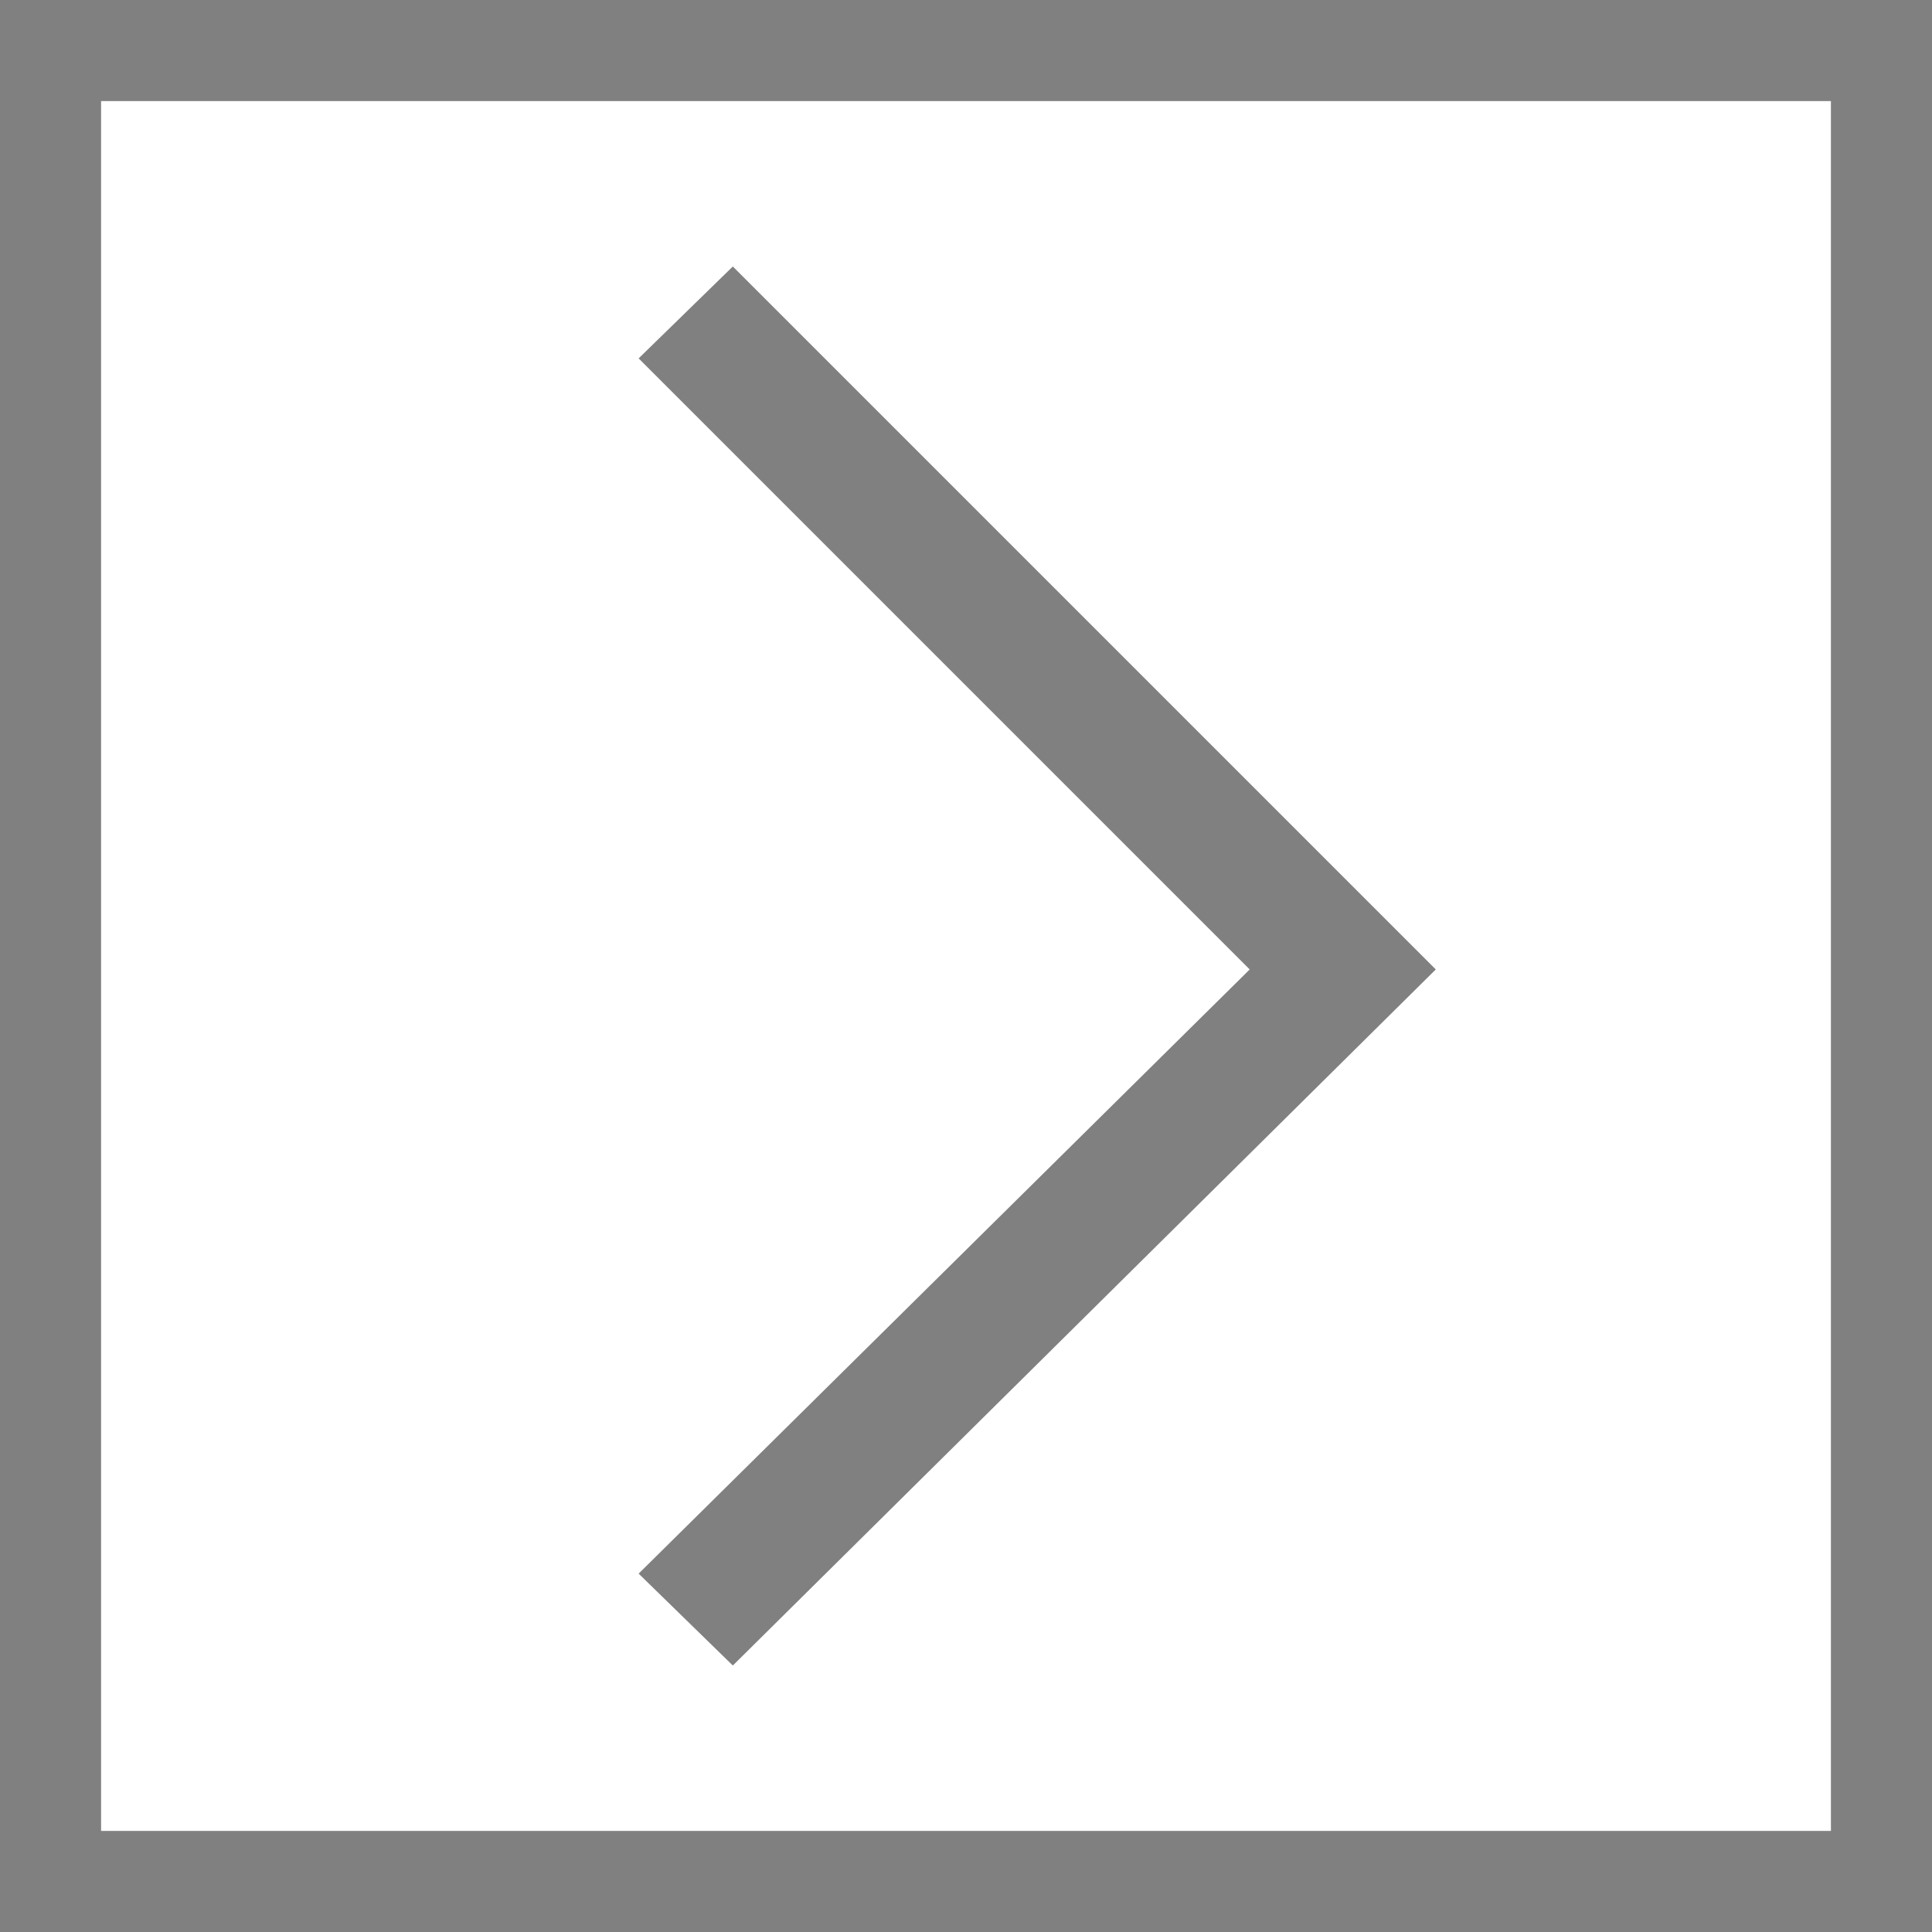 <?xml version="1.0" encoding="UTF-8"?>
<!DOCTYPE svg PUBLIC "-//W3C//DTD SVG 1.1//EN" "http://www.w3.org/Graphics/SVG/1.1/DTD/svg11.dtd">
<!-- Creator: CorelDRAW X8 -->
<svg xmlns="http://www.w3.org/2000/svg" xml:space="preserve" width="841px" height="841px" version="1.1" style="shape-rendering:geometricPrecision; text-rendering:geometricPrecision; image-rendering:optimizeQuality; fill-rule:evenodd; clip-rule:evenodd"
viewBox="0 0 841 841"
 xmlns:xlink="http://www.w3.org/1999/xlink">
 <defs>
  <style type="text/css">
   <![CDATA[
    .fil0 {fill:gray}
   ]]>
  </style>
 </defs>
 <g id="Camada_x0020_1">
  <g id="_698902405344">
   <g id="_136810097632">
    <path class="fil0" d="M0 0l841 0 0 841 -841 0 0 -841zm44 44l753 0 0 753 -753 0 0 -753z"/>
    <polygon class="fil0" points="278,156 319,116 625,422 319,725 278,685 544,422 "/>
   </g>
  </g>
 </g>
</svg>

